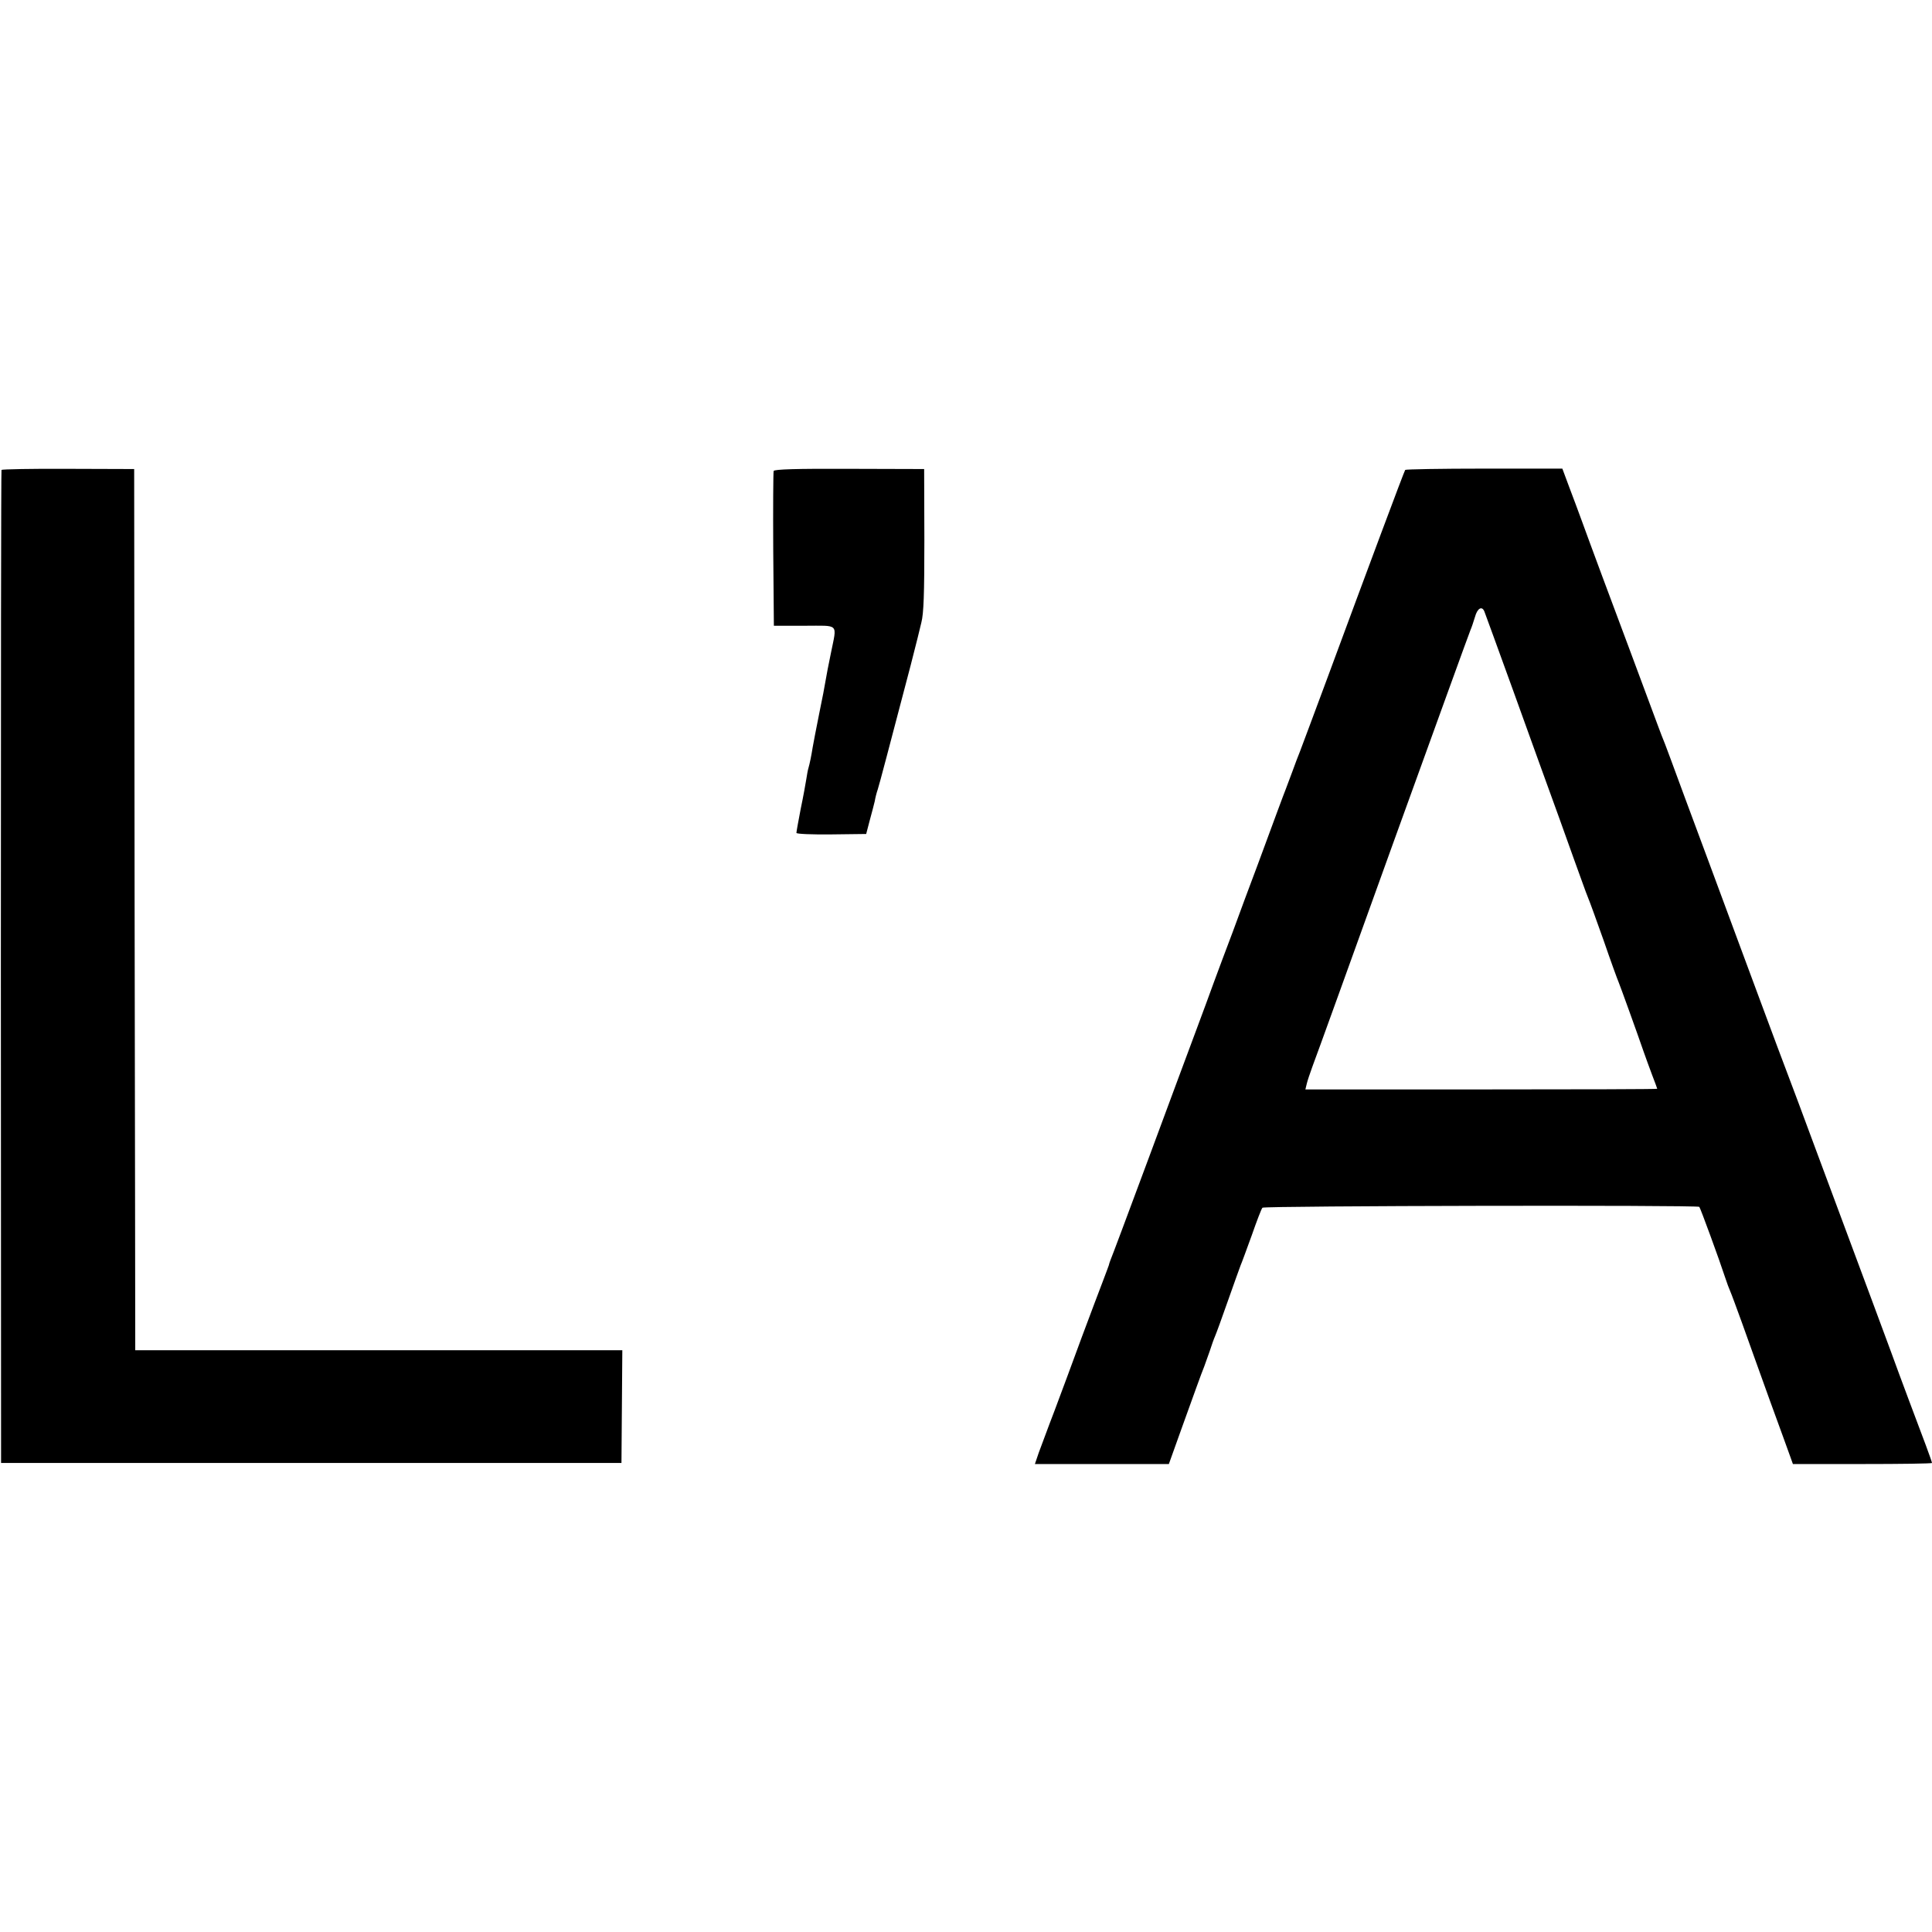 <?xml version="1.0" standalone="no"?>
<!DOCTYPE svg PUBLIC "-//W3C//DTD SVG 20010904//EN"
 "http://www.w3.org/TR/2001/REC-SVG-20010904/DTD/svg10.dtd">
<svg version="1.0" xmlns="http://www.w3.org/2000/svg"
 width="900pt" height="900pt" viewBox="0 0 900 900"
 preserveAspectRatio="xMidYMid meet">
<g transform="translate(0,900) scale(0.1,-0.1)"
fill="#000000" stroke="none">
<path d="M7 6811 c-2 -3 -3 -1045 -3 -2316 l1 -2310 1445 0 1445 0 2 263 2
262 -1135 0 -1134 0 0 38 c0 20 -1 944 -3 2052 l-2 2015 -308 1 c-169 1 -309
-2 -310 -5z"/>
<path d="M3604 6806 c-2 -6 -3 -171 -2 -366 l3 -355 143 0 c164 0 151 14 123
-126 -11 -52 -22 -110 -25 -129 -3 -19 -16 -89 -30 -155 -13 -66 -27 -136 -30
-155 -7 -44 -14 -77 -20 -98 -3 -9 -7 -33 -10 -52 -3 -19 -14 -81 -26 -138
-11 -57 -20 -107 -20 -112 0 -5 73 -8 162 -7 l163 2 17 65 c10 36 20 75 23 88
2 13 8 38 14 55 9 28 50 185 153 577 16 63 31 122 33 130 2 8 10 40 17 70 11
42 14 134 14 385 l-1 330 -348 1 c-247 1 -350 -2 -353 -10z"/>
<path d="M6546 6811 c-6 -9 -175 -462 -365 -976 -61 -165 -118 -316 -125 -335
-8 -19 -24 -62 -36 -95 -12 -33 -26 -69 -30 -80 -11 -27 -55 -147 -130 -350
-35 -93 -88 -235 -117 -315 -30 -80 -70 -185 -88 -235 -18 -49 -55 -151 -83
-225 -28 -74 -127 -342 -221 -595 -94 -253 -174 -467 -178 -475 -3 -8 -7 -19
-8 -25 -2 -5 -14 -39 -28 -75 -14 -36 -58 -153 -98 -260 -39 -107 -96 -260
-126 -340 -31 -80 -63 -169 -74 -197 l-18 -53 312 0 312 0 58 162 c61 169 93
259 107 293 4 11 15 43 25 70 9 28 20 59 25 70 5 11 32 85 60 165 28 80 55
154 59 165 5 11 28 74 52 140 23 66 45 124 50 129 8 9 2025 13 2035 4 5 -5 94
-248 120 -328 8 -25 19 -54 24 -65 5 -11 29 -76 54 -145 24 -69 84 -233 131
-365 48 -132 92 -252 97 -267 l10 -28 324 0 c178 0 324 2 324 5 0 3 -13 40
-29 83 -34 90 -122 324 -161 432 -25 69 -94 253 -355 955 -53 143 -109 294
-125 335 -16 41 -74 197 -129 345 -55 149 -164 441 -241 650 -78 209 -157 423
-176 475 -19 52 -39 104 -44 115 -4 11 -24 63 -43 115 -58 156 -161 433 -233
625 -37 99 -79 214 -94 255 -15 41 -42 114 -60 161 l-32 86 -364 0 c-201 0
-366 -3 -368 -6z m369 -660 c4 -9 64 -176 135 -371 70 -195 167 -463 215 -595
47 -132 95 -265 106 -295 11 -30 23 -64 28 -75 5 -11 37 -99 71 -195 33 -96
65 -184 70 -195 8 -19 86 -235 117 -325 9 -25 26 -73 39 -107 13 -34 24 -63
24 -65 0 -2 -369 -3 -820 -3 l-819 0 6 25 c3 14 16 52 28 85 13 33 181 499
374 1035 194 536 356 984 361 995 5 11 14 38 21 61 11 41 33 53 44 25z"/>
</g>
</svg>

